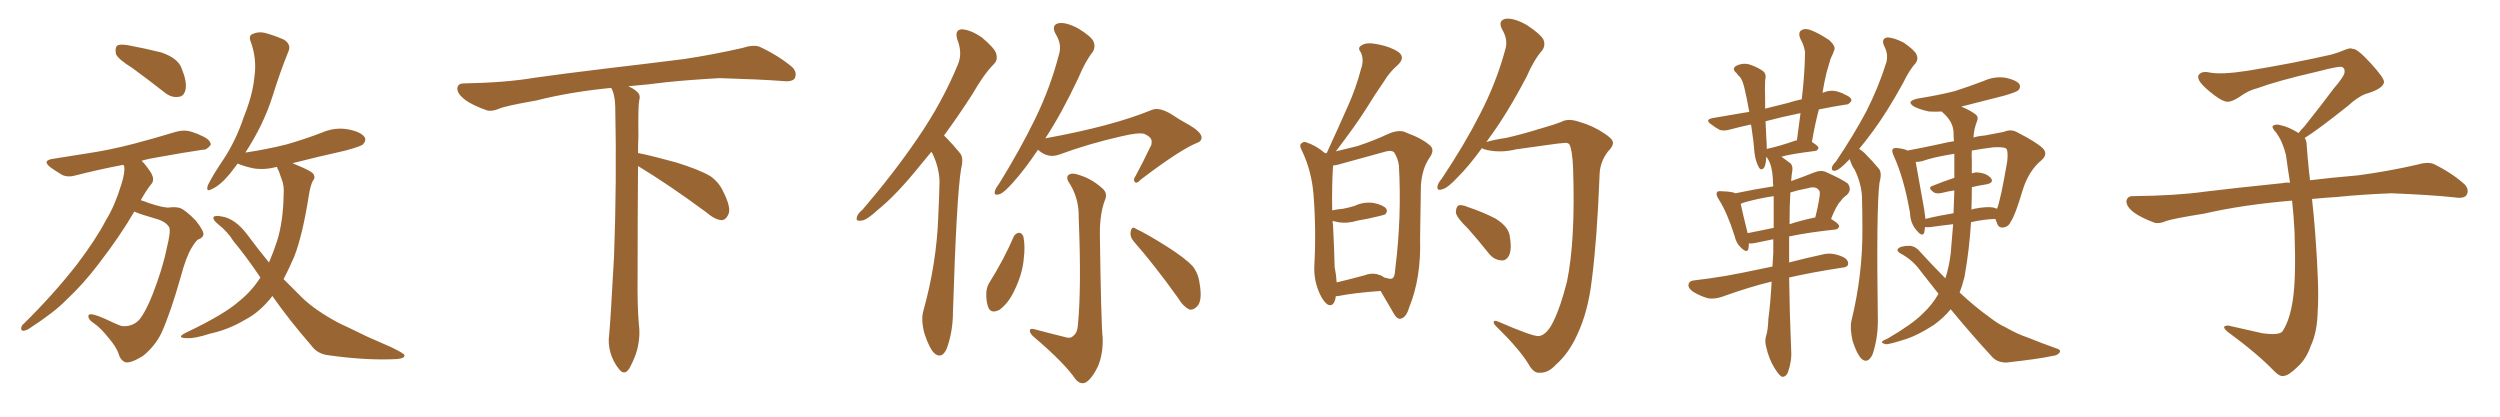 <svg xmlns="http://www.w3.org/2000/svg" xmlns:xlink="http://www.w3.org/1999/xlink" width="900" height="150"><path fill="#996633" padding="10" d="M47.61 24.46L47.61 24.46Q42.63 21.39 41.75 19.48L41.75 19.48Q41.31 17.29 42.19 16.41L42.19 16.41Q43.21 15.82 46.00 16.26L46.00 16.26Q52.29 17.43 58.15 18.90L58.15 18.90Q64.01 20.95 65.33 24.46L65.33 24.46Q67.38 29.44 66.80 32.23L66.80 32.23Q66.21 34.72 64.31 34.86L64.31 34.86Q61.67 35.30 59.03 33.11L59.03 33.11Q53.03 28.42 47.61 24.46ZM48.34 76.17L48.34 76.17Q43.36 84.81 35.45 95.07L35.45 95.07Q30.03 102.25 23.73 108.11L23.73 108.11Q19.63 112.35 10.84 118.07L10.84 118.07Q9.67 118.95 8.35 119.09L8.35 119.09Q7.62 118.95 7.62 118.36L7.62 118.36Q7.62 117.19 8.50 116.60L8.50 116.60Q19.34 105.91 27.69 95.21L27.69 95.21Q34.57 86.13 38.23 79.10L38.23 79.10Q41.31 74.12 43.65 66.50L43.65 66.50Q45.12 61.96 44.68 59.77L44.68 59.77Q44.53 59.47 44.38 59.33L44.38 59.33Q35.30 61.08 27.83 62.99L27.83 62.99Q24.61 64.01 22.41 62.99L22.41 62.99Q20.21 61.67 18.31 60.35L18.31 60.35Q14.79 57.71 19.34 57.13L19.34 57.13Q25.49 56.10 31.35 55.22L31.35 55.22Q39.40 54.05 48.34 51.71L48.34 51.71Q56.10 49.66 63.28 47.46L63.28 47.46Q66.36 46.58 68.99 47.46L68.99 47.46Q71.34 48.19 72.36 48.78L72.36 48.78Q75.88 50.24 75.88 52.15L75.88 52.15Q74.41 54.05 72.95 53.91L72.95 53.91Q66.06 54.93 58.01 56.40L58.01 56.40Q54.20 56.98 50.98 57.86L50.98 57.86Q52.73 59.62 54.49 62.40L54.49 62.40Q55.66 64.60 54.64 66.06L54.64 66.06Q52.88 68.12 50.68 72.07L50.68 72.07Q52.15 72.51 53.61 73.10L53.61 73.10Q58.89 74.85 60.79 74.71L60.79 74.71Q62.99 74.41 64.75 74.85L64.75 74.85Q66.94 75.73 70.46 79.39L70.46 79.39Q73.39 83.06 73.24 84.52L73.24 84.52Q72.95 85.69 71.19 86.28L71.19 86.28Q70.31 87.01 68.99 89.21L68.99 89.21Q66.94 92.58 65.04 99.76L65.04 99.76Q61.38 112.65 58.15 119.82L58.15 119.82Q55.81 124.66 51.42 128.17L51.42 128.17Q46.88 130.96 44.97 130.37L44.97 130.37Q43.21 129.49 42.63 127.15L42.63 127.15Q41.75 124.80 39.40 122.02L39.40 122.02Q36.04 117.77 33.69 116.31L33.69 116.31Q31.35 114.70 31.93 113.38L31.93 113.38Q32.67 112.50 37.65 114.70L37.65 114.70Q41.89 116.75 43.65 117.33L43.65 117.33Q45.41 117.63 47.17 117.04L47.17 117.04Q48.93 116.46 50.24 114.99L50.24 114.99Q52.44 112.21 54.79 106.35L54.79 106.35Q58.59 96.68 60.06 89.21L60.06 89.21Q61.52 83.35 60.94 81.88L60.94 81.88Q59.77 79.69 55.81 78.66L55.81 78.66Q50.68 77.20 48.34 76.17ZM98.00 106.49L98.00 106.49L98.00 106.49Q98.00 106.49 98.00 106.64L98.00 106.64Q93.60 112.35 88.18 115.14L88.18 115.14Q82.32 118.65 75.59 120.12L75.59 120.12Q70.17 121.88 67.53 121.73L67.53 121.73Q63.13 121.73 66.80 119.82L66.80 119.82Q80.71 113.23 86.13 108.40L86.13 108.40Q90.53 104.88 93.75 99.90L93.75 99.90Q88.62 92.29 84.08 86.87L84.08 86.87Q82.03 83.50 78.52 80.71L78.52 80.71Q76.46 79.10 76.90 78.08L76.90 78.08Q77.49 77.49 79.83 77.93L79.83 77.93Q84.67 78.66 89.06 84.52L89.06 84.52Q92.87 89.65 96.83 94.48L96.83 94.48Q98.44 90.82 99.76 86.72L99.76 86.72Q101.95 79.69 102.10 70.31L102.10 70.31Q102.39 66.80 101.37 64.45L101.37 64.45Q100.78 62.84 100.34 61.52L100.34 61.52Q99.76 60.64 99.76 60.06L99.76 60.06Q95.36 61.23 91.41 60.64L91.41 60.64Q87.89 59.91 85.55 58.89L85.55 58.89Q84.23 60.64 82.76 62.55L82.76 62.55Q79.25 66.80 76.17 68.12L76.17 68.12Q73.97 69.29 74.85 66.65L74.85 66.65Q76.46 63.28 80.42 57.42L80.42 57.42Q84.96 50.54 87.74 42.19L87.74 42.19Q90.97 34.13 91.55 27.98L91.55 27.98Q92.58 21.24 90.23 14.94L90.23 14.94Q89.36 12.74 91.11 12.16L91.11 12.16Q93.16 11.28 95.51 11.87L95.51 11.87Q99.17 12.89 102.39 14.36L102.39 14.36Q104.88 16.11 103.86 18.46L103.86 18.46Q100.93 25.63 98.14 34.57L98.14 34.57Q94.92 44.82 88.33 54.93L88.33 54.93Q96.09 53.76 103.13 52.00L103.13 52.00Q109.72 50.10 115.87 47.75L115.87 47.75Q120.56 45.70 125.39 46.58L125.39 46.58Q129.93 47.46 131.25 49.37L131.25 49.37Q131.98 50.54 130.66 52.00L130.66 52.00Q129.79 52.73 124.37 54.20L124.37 54.20Q114.55 56.40 105.32 58.74L105.32 58.74Q106.35 59.18 107.67 59.77L107.67 59.77Q111.91 61.52 112.79 62.55L112.79 62.55Q113.67 64.01 112.65 65.04L112.65 65.04Q111.77 66.65 111.18 70.31L111.18 70.31Q108.98 84.52 105.91 92.43L105.91 92.43Q104.00 96.83 102.10 100.49L102.10 100.49Q105.62 104.00 108.84 107.23L108.84 107.23Q113.53 111.77 122.02 116.31L122.02 116.31Q126.12 118.21 132.42 121.29L132.42 121.29Q136.82 123.19 140.77 124.95L140.77 124.95Q145.61 127.29 145.61 127.88L145.61 127.88Q145.90 129.35 140.63 129.35L140.63 129.35Q130.52 129.64 118.21 127.88L118.21 127.88Q114.26 127.44 112.06 124.37L112.06 124.37Q104.15 115.28 98.00 106.49ZM229.69 59.77L229.69 59.77L229.69 59.77Q229.54 79.98 229.54 98.58L229.54 98.58Q229.39 110.01 229.98 116.60L229.98 116.60Q230.57 120.70 229.54 125.24L229.54 125.24Q228.81 128.47 226.61 132.57L226.61 132.57Q224.85 135.35 222.95 133.01L222.95 133.01Q220.75 130.37 219.73 126.86L219.73 126.86Q218.85 123.63 219.29 120.56L219.29 120.56Q219.73 116.46 221.04 92.58L221.04 92.58Q222.07 65.04 221.48 38.23L221.48 38.23Q221.34 33.84 220.02 31.64L220.02 31.64Q205.08 33.11 193.07 36.18L193.07 36.18Q182.08 38.09 179.74 39.11L179.74 39.11Q176.95 40.28 175.20 39.70L175.20 39.70Q170.21 37.94 167.58 36.04L167.58 36.04Q164.50 33.69 164.65 31.79L164.65 31.79Q164.79 30.03 166.99 30.03L166.99 30.03Q182.23 29.74 192.48 27.98L192.48 27.98Q201.71 26.66 219.87 24.46L219.87 24.46Q228.81 23.44 246.39 21.24L246.39 21.24Q256.93 19.63 267.19 17.29L267.19 17.29Q271.29 15.97 273.49 16.85L273.49 16.85Q280.37 20.07 285.21 24.17L285.21 24.17Q287.11 26.07 286.08 28.27L286.08 28.27Q285.06 29.59 281.40 29.15L281.40 29.15Q273.63 28.56 259.13 28.13L259.13 28.13Q248.44 28.71 239.94 29.59L239.94 29.59Q233.20 30.47 226.17 31.05L226.17 31.05Q228.22 31.93 229.25 32.96L229.25 32.96Q230.71 34.13 230.13 36.04L230.13 36.04Q229.69 37.94 229.83 49.07L229.83 49.07Q229.69 52.00 229.69 55.08L229.69 55.08Q234.81 56.10 243.31 58.45L243.31 58.45Q251.81 61.08 255.76 63.43L255.76 63.43Q258.84 65.63 260.30 68.85L260.30 68.85Q263.53 75.15 262.06 77.49L262.06 77.49Q261.18 79.25 259.72 79.25L259.72 79.25Q257.37 79.10 254.30 76.46L254.30 76.46Q240.82 66.50 229.69 59.77ZM335.30 54.64L335.30 54.64Q333.11 57.28 331.20 59.62L331.20 59.62Q322.71 70.17 315.97 75.59L315.97 75.59Q312.01 79.25 310.25 79.39L310.25 79.39Q307.91 79.83 308.50 78.08L308.50 78.08Q308.79 76.90 310.55 75.44L310.55 75.44Q321.97 62.11 330.32 49.80L330.32 49.80Q339.11 37.06 344.82 23.29L344.82 23.29Q346.58 19.19 344.68 14.36L344.68 14.36Q343.51 10.69 346.29 10.55L346.29 10.55Q349.37 10.69 353.47 13.48L353.47 13.48Q358.01 17.29 358.59 19.19L358.59 19.19Q359.33 21.53 357.86 23.00L357.86 23.00Q354.20 26.66 350.10 33.84L350.10 33.84Q344.82 42.04 339.84 48.78L339.84 48.78Q340.28 49.22 340.87 49.80L340.87 49.80Q342.92 51.86 345.56 55.08L345.56 55.08Q347.02 56.69 346.00 60.79L346.00 60.79Q344.38 70.31 343.07 112.21L343.07 112.21Q343.07 119.24 340.87 125.39L340.87 125.39Q339.11 129.49 336.33 127.15L336.33 127.15Q334.57 125.39 332.81 120.12L332.81 120.12Q331.49 115.14 332.37 112.06L332.37 112.06Q337.21 94.78 337.79 77.64L337.79 77.64Q338.09 71.63 338.23 65.33L338.23 65.33Q338.09 60.35 335.74 55.37L335.74 55.37Q335.45 54.79 335.30 54.64ZM373.68 53.91L373.68 53.91Q368.85 61.08 364.75 65.63L364.75 65.63Q361.38 69.43 359.91 69.87L359.91 69.87Q357.71 70.61 358.15 68.85L358.15 68.85Q358.30 67.97 359.62 66.21L359.62 66.21Q367.24 53.91 372.66 42.77L372.66 42.77Q378.22 31.35 381.30 19.34L381.30 19.34Q382.32 15.82 379.98 12.16L379.98 12.16Q378.37 8.94 381.15 8.35L381.15 8.35Q383.79 7.91 388.18 10.25L388.18 10.25Q392.72 13.04 393.60 14.79L393.60 14.79Q394.48 16.70 393.46 18.60L393.46 18.60Q390.82 21.83 388.18 28.13L388.18 28.13Q382.18 40.87 376.32 49.80L376.32 49.80Q400.49 45.41 414.70 39.55L414.70 39.55Q417.19 38.53 421.29 40.87L421.29 40.87Q424.80 43.21 428.32 45.12L428.32 45.12Q432.71 47.75 432.57 49.66L432.57 49.66Q432.42 50.98 430.96 51.42L430.96 51.42Q424.80 53.91 410.74 64.60L410.74 64.60Q409.13 66.36 408.54 65.48L408.54 65.48Q407.81 64.75 408.84 63.28L408.84 63.28Q411.62 58.15 413.96 53.17L413.96 53.17Q414.70 52.00 414.55 51.42L414.55 51.42Q414.99 49.51 411.91 48.19L411.91 48.19Q409.86 47.61 403.71 49.07L403.71 49.07Q391.99 51.71 381.30 55.66L381.30 55.66Q377.20 57.13 373.68 53.91ZM383.20 121.29L383.20 121.29Q385.25 122.02 386.28 121.00L386.28 121.00Q387.89 119.82 388.04 117.04L388.04 117.04Q389.36 103.71 388.33 78.22L388.33 78.22Q388.48 71.78 385.25 66.36L385.25 66.36Q383.64 64.16 384.52 63.13L384.52 63.13Q385.69 61.96 388.48 62.99L388.48 62.99Q392.87 64.31 396.53 67.53L396.53 67.53Q399.02 69.43 397.71 72.22L397.71 72.22Q395.95 76.90 395.95 84.08L395.95 84.08Q396.39 116.75 396.97 121.73L396.97 121.73Q397.12 127.59 395.21 131.98L395.21 131.98Q393.60 135.35 391.70 137.11L391.70 137.11Q389.50 139.01 387.30 136.67L387.30 136.67Q383.35 130.81 372.36 121.44L372.36 121.44Q370.90 120.26 370.75 119.24L370.75 119.24Q370.61 118.07 372.36 118.51L372.36 118.51Q377.78 119.97 383.20 121.29ZM365.04 84.96L365.04 84.96Q365.77 83.94 366.80 83.79L366.80 83.79Q367.82 83.79 368.41 85.11L368.41 85.11Q369.14 88.62 368.55 93.16L368.55 93.16Q368.12 98.58 365.04 104.88L365.04 104.88Q362.99 109.13 359.91 111.47L359.91 111.47Q356.84 113.09 355.81 110.74L355.81 110.74Q354.93 108.54 355.08 105.03L355.08 105.03Q355.37 102.83 356.40 101.37L356.40 101.37Q361.38 93.46 365.04 84.96ZM408.11 86.87L408.11 86.87L408.11 86.87Q406.64 85.11 407.08 83.20L407.08 83.20Q407.52 81.30 408.84 82.32L408.84 82.32Q412.94 84.23 420.12 88.77L420.12 88.77Q426.56 92.87 429.20 95.65L429.20 95.65Q431.40 98.29 431.84 101.95L431.84 101.95Q433.01 108.54 430.81 110.45L430.81 110.45Q429.64 111.62 428.32 111.47L428.32 111.47Q425.98 110.45 424.07 107.23L424.07 107.23Q415.58 95.36 408.11 86.87ZM480.91 106.64L480.91 106.64Q480.32 110.60 478.13 109.72L478.13 109.72Q476.51 108.84 475.05 105.62L475.05 105.62Q473.00 101.07 473.14 96.09L473.14 96.09Q473.88 82.76 472.85 69.87L472.85 69.87Q472.12 61.23 468.60 54.05L468.60 54.05Q467.58 52.15 468.60 51.56L468.60 51.56Q469.34 50.83 470.36 51.27L470.36 51.27Q473.88 52.44 477.10 55.22L477.10 55.22Q477.10 55.08 477.69 55.08L477.69 55.08Q477.69 54.79 477.83 54.64L477.83 54.64Q481.79 46.00 485.30 38.09L485.30 38.09Q488.09 31.93 489.99 24.76L489.99 24.76Q491.16 21.39 489.84 18.75L489.84 18.75Q488.53 17.14 490.28 16.26L490.28 16.26Q492.04 15.09 496.14 15.97L496.14 15.97Q500.68 16.85 503.47 18.75L503.47 18.75Q505.96 20.65 503.32 23.29L503.32 23.29Q500.24 25.93 498.34 29.15L498.34 29.15Q494.97 33.98 491.75 39.26L491.75 39.26Q487.94 45.26 480.91 54.49L480.91 54.49Q485.16 53.47 488.67 52.59L488.67 52.59Q494.82 50.54 499.80 48.19L499.80 48.19Q503.91 46.44 506.25 47.75L506.25 47.75Q512.26 49.95 515.04 52.59L515.04 52.59Q516.50 54.20 514.60 56.84L514.60 56.84Q511.96 60.64 511.52 66.80L511.52 66.80Q511.38 76.90 511.23 85.84L511.23 85.84Q511.67 100.05 507.28 110.74L507.28 110.74Q506.25 114.26 504.35 114.70L504.35 114.70Q503.03 115.14 501.71 112.79L501.71 112.79Q498.78 107.81 497.02 104.74L497.02 104.74Q487.21 105.47 482.23 106.49L482.23 106.49Q481.49 106.64 480.91 106.64ZM497.46 99.32L497.46 99.32Q497.75 99.46 498.34 99.90L498.34 99.90Q500.39 100.49 500.98 100.34L500.98 100.34Q502.15 100.05 502.29 96.83L502.29 96.83Q504.64 78.22 503.61 59.62L503.61 59.62Q503.32 57.13 501.86 54.79L501.86 54.79Q500.98 54.05 499.07 54.49L499.07 54.49Q488.23 57.42 481.49 59.33L481.49 59.33Q480.76 59.47 479.88 59.62L479.88 59.62Q479.88 59.77 479.88 59.91L479.88 59.91Q479.44 66.94 479.59 75.73L479.59 75.73Q481.64 75.29 483.54 75.15L483.54 75.15Q485.74 74.71 487.65 74.12L487.65 74.12Q491.02 72.51 494.68 73.10L494.68 73.10Q498.05 73.83 499.07 75.15L499.07 75.15Q499.66 76.17 498.63 77.20L498.63 77.20Q498.34 77.34 496.58 77.78L496.58 77.78Q492.48 78.81 488.82 79.39L488.82 79.39Q485.01 80.57 481.79 79.98L481.79 79.98Q480.62 79.69 479.74 79.54L479.74 79.54Q479.74 80.27 479.88 80.86L479.88 80.86Q480.32 89.36 480.47 96.09L480.47 96.09Q481.05 99.02 481.20 101.66L481.20 101.66Q485.60 100.63 491.02 99.17L491.02 99.17Q493.80 98.14 495.56 98.73L495.56 98.73Q495.56 98.44 496.14 98.88L496.14 98.88Q497.31 99.17 497.46 99.32ZM554.00 121.00L554.00 121.00Q556.93 120.56 559.28 115.58L559.28 115.58Q561.77 110.60 564.11 101.37L564.11 101.37Q567.19 86.57 566.31 60.50L566.31 60.50Q566.02 53.91 564.99 52.00L564.99 52.00Q564.55 51.42 563.53 51.42L563.53 51.42Q561.33 51.56 557.37 52.15L557.37 52.15Q552.39 52.88 545.80 53.76L545.80 53.76Q540.38 55.08 535.55 54.05L535.55 54.05Q534.08 53.76 533.50 53.32L533.50 53.32Q528.81 59.77 524.85 63.72L524.85 63.72Q521.19 67.68 519.29 68.12L519.29 68.12Q517.09 68.85 517.53 66.94L517.53 66.94Q517.68 65.92 519.14 64.16L519.14 64.16Q527.34 51.86 532.76 41.16L532.76 41.16Q538.62 29.88 541.85 18.02L541.85 18.02Q543.02 14.36 540.82 10.69L540.82 10.69Q539.06 7.32 542.14 6.74L542.14 6.74Q545.21 6.45 549.76 9.08L549.76 9.08Q554.59 12.30 555.62 14.21L555.62 14.21Q556.49 16.41 555.18 18.16L555.18 18.16Q552.39 21.24 549.61 27.54L549.61 27.54Q542.72 40.72 536.13 49.66L536.13 49.66Q535.55 50.54 535.11 51.12L535.11 51.12Q538.04 50.24 542.14 49.66L542.14 49.66Q547.41 48.49 554.59 46.29L554.59 46.29Q559.72 44.82 561.91 43.95L561.91 43.95Q564.40 42.48 568.36 43.80L568.36 43.80Q573.49 45.26 577.59 48.05L577.59 48.05Q580.52 49.95 580.66 51.27L580.66 51.27Q580.81 52.59 578.91 54.49L578.91 54.49Q575.83 58.45 575.83 63.43L575.83 63.43Q574.95 86.13 573.05 100.78L573.05 100.78Q571.73 112.21 567.77 120.56L567.77 120.56Q564.70 127.29 560.16 131.25L560.16 131.25Q557.37 134.33 554.30 134.18L554.30 134.18Q552.10 134.47 550.20 130.96L550.20 130.96Q546.83 125.54 539.21 118.07L539.21 118.07Q537.60 116.60 537.74 116.02L537.74 116.02Q537.74 115.14 539.21 115.72L539.21 115.72Q551.66 121.14 554.00 121.00ZM528.37 82.18L528.37 82.18L528.37 82.18Q524.56 78.52 524.12 76.61L524.12 76.61Q524.12 74.56 525 73.97L525 73.97Q526.17 73.54 528.52 74.56L528.52 74.56Q533.79 76.32 538.33 78.66L538.33 78.66Q542.87 81.45 543.46 84.67L543.46 84.67Q544.34 89.50 543.31 91.85L543.31 91.85Q542.29 93.90 540.53 93.75L540.53 93.75Q537.89 93.60 535.99 91.26L535.99 91.26Q532.03 86.28 528.37 82.18ZM644.09 99.90L644.09 99.90Q644.24 112.21 644.82 125.98L644.82 125.98Q645.12 129.93 643.65 134.03L643.65 134.03Q642.92 135.79 641.46 135.64L641.46 135.64Q640.43 135.06 638.96 132.71L638.96 132.71Q636.77 129.35 635.74 124.51L635.74 124.51Q635.30 122.61 635.74 121.14L635.74 121.14Q636.47 119.09 636.62 114.70L636.62 114.70Q637.35 109.42 637.79 101.37L637.79 101.37Q630.32 103.13 620.07 106.79L620.07 106.79Q617.14 107.81 614.79 107.37L614.79 107.37Q611.87 106.49 609.52 105.03L609.52 105.03Q607.47 103.56 607.91 102.25L607.91 102.25Q608.20 101.07 609.96 100.93L609.96 100.93Q615.09 100.34 621.24 99.32L621.24 99.32Q624.90 98.73 638.09 95.95L638.09 95.95Q638.23 93.31 638.38 90.97L638.38 90.97Q638.38 88.48 638.38 86.13L638.38 86.13Q634.57 86.87 631.93 87.45L631.93 87.45Q630.62 87.74 629.59 87.60L629.59 87.60Q629.59 88.62 629.44 89.50L629.44 89.50Q629.00 91.41 626.66 89.06L626.66 89.06Q625.05 87.60 624.46 84.96L624.46 84.96Q621.83 76.61 618.75 71.78L618.75 71.78Q617.58 70.02 618.16 69.14L618.16 69.14Q618.46 68.70 619.92 68.85L619.92 68.85Q623.73 68.99 624.76 69.58L624.76 69.58Q631.64 68.12 638.38 67.09L638.38 67.09Q638.23 65.63 638.23 64.31L638.23 64.31Q637.94 59.62 636.47 57.28L636.47 57.28Q636.04 56.54 635.89 56.40L635.89 56.40Q635.74 57.13 635.74 58.01L635.74 58.01Q635.45 60.06 634.86 60.64L634.86 60.64Q633.84 61.38 633.25 60.35L633.25 60.35Q632.08 58.30 631.64 55.22L631.64 55.22Q631.35 51.12 630.47 45.41L630.47 45.41Q630.32 44.97 630.32 44.82L630.32 44.82Q626.22 45.70 623.00 46.58L623.00 46.58Q620.51 47.31 619.04 46.73L619.04 46.73Q617.43 45.85 616.11 44.82L616.11 44.82Q613.48 43.07 616.70 42.48L616.70 42.48Q622.56 41.46 627.83 40.58L627.83 40.58Q628.71 40.43 629.74 40.28L629.74 40.28Q628.86 35.30 627.98 31.64L627.98 31.64Q627.25 28.71 626.37 27.69L626.37 27.69Q625.78 27.25 625.20 26.37L625.20 26.37Q623.44 24.90 624.76 23.88L624.76 23.88Q626.95 22.56 629.59 23.14L629.59 23.14Q632.81 24.17 634.72 25.63L634.72 25.63Q636.04 26.66 635.45 29.00L635.45 29.00Q635.30 31.05 635.45 36.04L635.45 36.04Q635.45 37.65 635.45 39.11L635.45 39.11Q639.55 38.09 643.65 37.06L643.65 37.06Q645.85 36.33 648.63 35.74L648.63 35.74Q649.66 27.10 649.80 19.48L649.80 19.48Q649.95 17.29 648.05 13.77L648.05 13.77Q647.31 11.87 648.34 10.99L648.34 10.99Q649.51 10.11 651.42 10.69L651.42 10.69Q654.49 11.72 658.59 14.50L658.59 14.50Q660.94 16.70 660.35 18.02L660.35 18.02Q659.91 19.34 659.03 21.09L659.03 21.09Q658.45 23.00 657.57 26.07L657.57 26.07Q656.69 29.74 656.10 33.40L656.10 33.40Q656.84 33.11 657.42 32.96L657.42 32.96Q659.62 32.37 661.52 32.96L661.52 32.96Q663.43 33.54 664.01 33.98L664.01 33.98Q666.65 35.01 666.50 36.33L666.50 36.33Q665.48 37.79 664.45 37.65L664.45 37.65Q659.77 38.38 654.79 39.40L654.79 39.40Q653.32 44.97 652.29 51.12L652.29 51.12Q654.64 52.59 654.64 53.17L654.64 53.17Q654.49 54.20 653.47 54.35L653.47 54.35Q644.97 55.37 641.31 56.40L641.31 56.40Q642.77 57.42 644.68 58.89L644.68 58.89Q645.41 59.77 645.26 61.23L645.26 61.23Q644.97 62.84 644.82 65.19L644.82 65.19Q648.63 63.87 653.03 62.11L653.03 62.11Q655.52 61.08 657.42 61.96L657.42 61.96Q663.28 64.60 665.19 66.06L665.19 66.06Q666.80 68.26 664.89 70.17L664.89 70.17Q663.57 71.04 662.55 72.51L662.55 72.51Q661.08 73.97 659.18 78.81L659.18 78.81Q662.11 80.57 662.11 81.45L662.11 81.45Q661.82 82.47 660.79 82.62L660.79 82.62Q651.12 83.64 644.09 85.11L644.09 85.11Q644.09 89.50 644.09 94.48L644.09 94.48Q649.66 93.02 656.40 91.55L656.40 91.55Q659.47 90.82 662.99 92.29L662.99 92.29Q665.48 93.31 665.33 95.07L665.33 95.07Q665.19 96.24 662.99 96.39L662.99 96.39Q652.44 98.00 644.09 99.90ZM638.53 82.03L638.53 82.03Q638.53 75.59 638.53 70.61L638.53 70.61Q633.54 71.34 628.71 72.66L628.71 72.66Q627.54 72.95 626.66 73.39L626.66 73.39Q627.25 76.32 629.15 83.94L629.15 83.94Q633.54 83.06 638.53 82.03ZM644.53 69.29L644.53 69.29Q644.24 73.97 644.24 80.71L644.24 80.71Q648.19 79.39 653.03 78.37L653.03 78.37Q653.32 78.22 653.47 78.37L653.47 78.37Q654.49 74.56 655.08 70.46L655.08 70.46Q655.37 68.70 654.49 68.12L654.49 68.12Q653.32 66.94 650.54 67.82L650.54 67.82Q647.31 68.41 644.53 69.29ZM646.14 50.68L646.14 50.68Q646.29 50.54 646.88 50.54L646.88 50.54Q647.61 45.26 648.19 40.72L648.19 40.72Q641.02 42.19 635.60 43.65L635.60 43.65Q635.74 46.73 635.89 49.95L635.89 49.95Q636.04 51.71 636.04 53.61L636.04 53.61Q640.72 52.59 646.14 50.68ZM665.92 57.28L665.92 57.28Q665.48 57.71 665.33 57.86L665.33 57.86Q662.40 60.94 660.94 61.38L660.94 61.38Q659.33 61.82 659.47 60.35L659.47 60.35Q659.62 59.47 660.94 58.15L660.94 58.15Q667.24 48.78 671.78 40.28L671.78 40.28Q676.32 31.35 679.10 22.41L679.10 22.41Q679.83 19.48 678.37 16.70L678.37 16.70Q677.05 13.92 679.39 13.48L679.39 13.48Q681.74 13.48 685.40 15.38L685.40 15.38Q689.36 18.16 689.94 19.63L689.94 19.63Q690.67 21.24 689.65 22.71L689.65 22.71Q687.45 25.05 685.11 29.88L685.11 29.88Q679.39 40.28 674.41 47.02L674.41 47.02Q671.63 50.83 669.29 53.61L669.29 53.61Q670.75 54.49 672.07 55.96L672.07 55.96Q673.97 57.86 676.32 60.64L676.32 60.64Q677.64 62.11 676.61 65.77L676.61 65.77Q675.44 75 676.03 115.58L676.03 115.58Q676.03 121.88 674.12 127.59L674.12 127.59Q672.36 131.25 670.02 129.05L670.02 129.05Q668.41 127.29 666.94 122.75L666.94 122.75Q665.92 118.21 666.50 115.58L666.50 115.58Q670.61 98.73 670.46 82.32L670.46 82.32Q670.46 76.46 670.31 70.61L670.31 70.61Q670.02 65.92 667.68 61.08L667.68 61.08Q666.50 59.47 665.92 57.28ZM702.25 111.33L702.25 111.33Q699.76 114.40 696.09 117.04L696.09 117.04Q690.38 120.70 686.28 122.02L686.28 122.02Q680.42 123.93 678.96 123.93L678.96 123.93Q677.05 123.49 677.64 122.90L677.64 122.90Q678.08 122.46 679.54 121.88L679.54 121.88Q688.33 116.75 691.99 113.09L691.99 113.09Q695.65 109.72 697.85 105.76L697.85 105.76Q694.63 101.66 691.41 97.56L691.41 97.56Q688.48 93.46 683.94 91.11L683.94 91.11Q682.76 90.23 683.20 89.65L683.20 89.65Q684.08 88.48 687.60 88.48L687.60 88.48Q689.79 88.77 691.26 90.67L691.26 90.67Q695.95 95.80 700.34 100.20L700.34 100.20Q701.66 96.09 702.25 91.26L702.25 91.26Q702.69 86.13 703.13 80.71L703.13 80.71Q699.17 81.15 695.07 81.74L695.07 81.74Q693.90 81.88 693.02 81.74L693.02 81.74Q692.87 82.76 692.72 83.79L692.72 83.79Q691.99 85.40 690.09 83.06L690.09 83.06Q687.74 80.57 687.60 76.61L687.60 76.61Q685.40 64.01 681.74 56.10L681.74 56.10Q680.86 54.20 681.45 53.61L681.45 53.61Q681.88 53.17 683.20 53.32L683.20 53.32Q685.69 53.61 686.72 54.20L686.72 54.20Q691.55 53.32 698.29 51.86L698.29 51.86Q700.63 51.27 703.42 50.83L703.42 50.83Q703.27 49.07 703.27 47.61L703.27 47.61Q703.13 43.80 699.46 40.58L699.46 40.58Q699.17 40.28 699.02 40.14L699.02 40.14Q696.68 40.28 694.48 40.14L694.48 40.14Q691.55 39.55 689.36 38.53L689.36 38.53Q685.69 36.47 690.53 35.45L690.53 35.45Q697.85 34.28 703.71 32.81L703.71 32.81Q709.13 31.05 714.11 29.15L714.11 29.15Q717.92 27.39 722.02 27.98L722.02 27.98Q725.98 28.86 727.00 30.32L727.00 30.32Q727.59 31.49 726.56 32.52L726.56 32.52Q725.98 33.11 721.58 34.42L721.58 34.42Q713.67 36.47 706.05 38.38L706.05 38.38Q709.28 39.70 711.18 41.16L711.18 41.16Q712.35 42.04 711.77 43.51L711.77 43.51Q710.60 46.44 710.45 49.51L710.45 49.51Q712.35 48.93 714.55 48.78L714.55 48.78Q718.21 48.05 721.44 47.46L721.44 47.46Q724.07 46.29 726.42 47.75L726.42 47.75Q733.01 51.12 735.35 53.32L735.35 53.32Q737.40 55.37 735.06 57.57L735.06 57.57Q730.37 61.38 728.17 68.41L728.17 68.41Q725.39 77.78 723.93 79.69L723.93 79.69Q723.05 81.74 721.14 81.88L721.14 81.88Q719.38 82.18 718.80 79.98L718.80 79.98Q718.51 79.39 718.36 78.81L718.36 78.81Q714.11 78.96 709.57 79.98L709.57 79.98Q708.98 89.79 707.23 99.61L707.23 99.61Q706.49 102.69 705.47 105.32L705.47 105.32Q711.33 110.74 716.31 114.26L716.31 114.26Q719.53 116.75 721.88 117.77L721.88 117.77Q726.56 120.41 729.79 121.44L729.79 121.44Q735.21 123.63 740.63 125.54L740.63 125.54Q741.94 125.98 741.50 126.86L741.50 126.86Q740.63 128.03 738.72 128.17L738.72 128.17Q734.18 129.20 722.31 130.52L722.31 130.52Q718.80 130.52 716.89 128.17L716.89 128.17Q709.86 120.56 702.25 111.33ZM717.63 74.71L717.63 74.71Q718.36 75 718.95 75.15L718.95 75.15Q720.26 71.78 722.61 58.01L722.61 58.01Q723.05 53.91 722.02 53.32L722.02 53.32Q720.85 52.88 717.63 53.03L717.63 53.03Q713.09 53.61 709.86 54.20L709.86 54.20Q709.72 55.81 709.86 57.57L709.86 57.57Q709.86 59.77 709.86 62.40L709.86 62.40Q711.18 61.96 712.21 62.11L712.21 62.11Q715.28 62.40 716.75 64.16L716.75 64.16Q717.92 65.77 715.14 66.36L715.14 66.36Q712.21 66.80 709.86 67.38L709.86 67.38Q709.86 71.34 709.72 75.44L709.72 75.44Q710.16 75.29 710.74 75.15L710.74 75.15Q715.28 74.27 717.63 74.71ZM693.16 78.81L693.16 78.81L693.16 78.81Q697.85 77.64 703.27 76.76L703.27 76.76Q703.42 72.66 703.56 68.55L703.56 68.55Q701.37 68.85 699.17 69.43L699.17 69.43Q697.27 69.87 696.24 69.29L696.24 69.29Q693.75 67.53 695.65 66.94L695.65 66.94Q699.17 65.48 703.56 64.01L703.56 64.01Q703.56 59.77 703.56 55.37L703.56 55.37Q696.09 56.54 691.99 58.01L691.99 58.01Q690.67 58.30 689.65 58.30L689.65 58.30Q690.38 62.55 692.72 75.44L692.72 75.44Q693.02 77.34 693.16 78.81ZM829.69 49.66L829.69 49.66L829.69 49.66Q830.42 50.68 830.42 52.44L830.42 52.44Q830.71 56.54 831.30 62.26L831.30 62.26Q831.45 63.13 831.59 64.89L831.59 64.89Q838.62 64.01 848.88 63.13L848.88 63.13Q859.72 61.67 869.97 59.33L869.97 59.33Q873.93 58.15 876.12 59.03L876.12 59.03Q882.71 62.26 887.26 66.36L887.26 66.36Q889.01 68.26 887.99 70.17L887.99 70.17Q887.11 71.63 883.45 71.04L883.45 71.04Q875.54 70.17 860.89 69.58L860.89 69.58Q849.90 70.02 841.41 70.90L841.41 70.90Q836.87 71.19 832.32 71.63L832.32 71.63Q832.91 76.61 833.50 84.23L833.50 84.23Q834.96 103.86 834.38 111.91L834.38 111.91Q834.23 119.53 831.88 124.51L831.88 124.51Q830.27 129.20 827.20 131.98L827.20 131.98Q823.97 135.21 822.07 135.35L822.07 135.35Q820.75 135.64 818.85 133.74L818.85 133.74Q812.84 127.44 801.86 119.38L801.86 119.38Q800.54 118.21 800.68 117.63L800.68 117.63Q801.12 117.19 802.15 117.19L802.15 117.19Q808.15 118.51 814.45 119.97L814.45 119.97Q818.85 120.56 820.61 119.97L820.61 119.97Q821.63 119.68 822.07 118.65L822.07 118.65Q824.41 114.84 825.44 107.81L825.44 107.81Q826.61 100.20 826.03 83.35L826.03 83.35Q825.73 77.49 825.15 72.22L825.15 72.22Q807.57 73.68 793.51 76.90L793.51 76.90Q782.52 78.66 779.88 79.54L779.88 79.54Q777.25 80.71 775.49 80.13L775.49 80.13Q770.80 78.37 768.16 76.46L768.16 76.46Q765.38 74.27 765.53 72.36L765.53 72.36Q765.82 70.61 767.72 70.61L767.72 70.61Q783.25 70.46 793.80 68.99L793.80 68.99Q803.17 67.82 821.78 65.92L821.78 65.92Q822.95 65.63 824.41 65.77L824.41 65.77Q823.54 60.35 822.95 55.81L822.95 55.81Q821.78 50.98 819.43 47.75L819.43 47.75Q817.68 45.85 818.26 45.26L818.26 45.26Q819.43 44.53 821.19 45.12L821.19 45.12Q823.97 45.70 827.49 47.90L827.49 47.90Q828.22 46.88 829.54 45.56L829.54 45.56Q836.43 36.91 840.09 31.93L840.09 31.93Q844.04 27.39 844.04 25.93L844.04 25.93Q844.19 24.76 843.31 24.17L843.31 24.17Q842.58 23.58 834.23 25.78L834.23 25.78Q820.17 29.00 812.55 31.79L812.55 31.79Q809.47 32.52 806.25 34.86L806.25 34.86Q803.32 36.77 801.86 36.62L801.86 36.62Q800.24 36.62 797.17 34.28L797.17 34.28Q793.65 31.64 792.19 29.74L792.19 29.74Q791.02 28.13 791.46 27.10L791.46 27.10Q792.48 25.49 795.26 26.07L795.26 26.07Q799.66 26.95 809.03 25.49L809.03 25.49Q825.29 22.85 839.36 19.63L839.36 19.63Q841.99 18.90 844.34 17.87L844.34 17.87Q846.24 17.14 846.83 17.58L846.83 17.58Q848.44 17.29 853.27 22.56L853.27 22.56Q858.40 28.13 858.25 29.59L858.25 29.59Q857.96 31.79 852.54 33.54L852.54 33.54Q849.46 34.28 844.92 38.38L844.92 38.38Q834.23 46.88 829.69 49.66Z"/></svg>